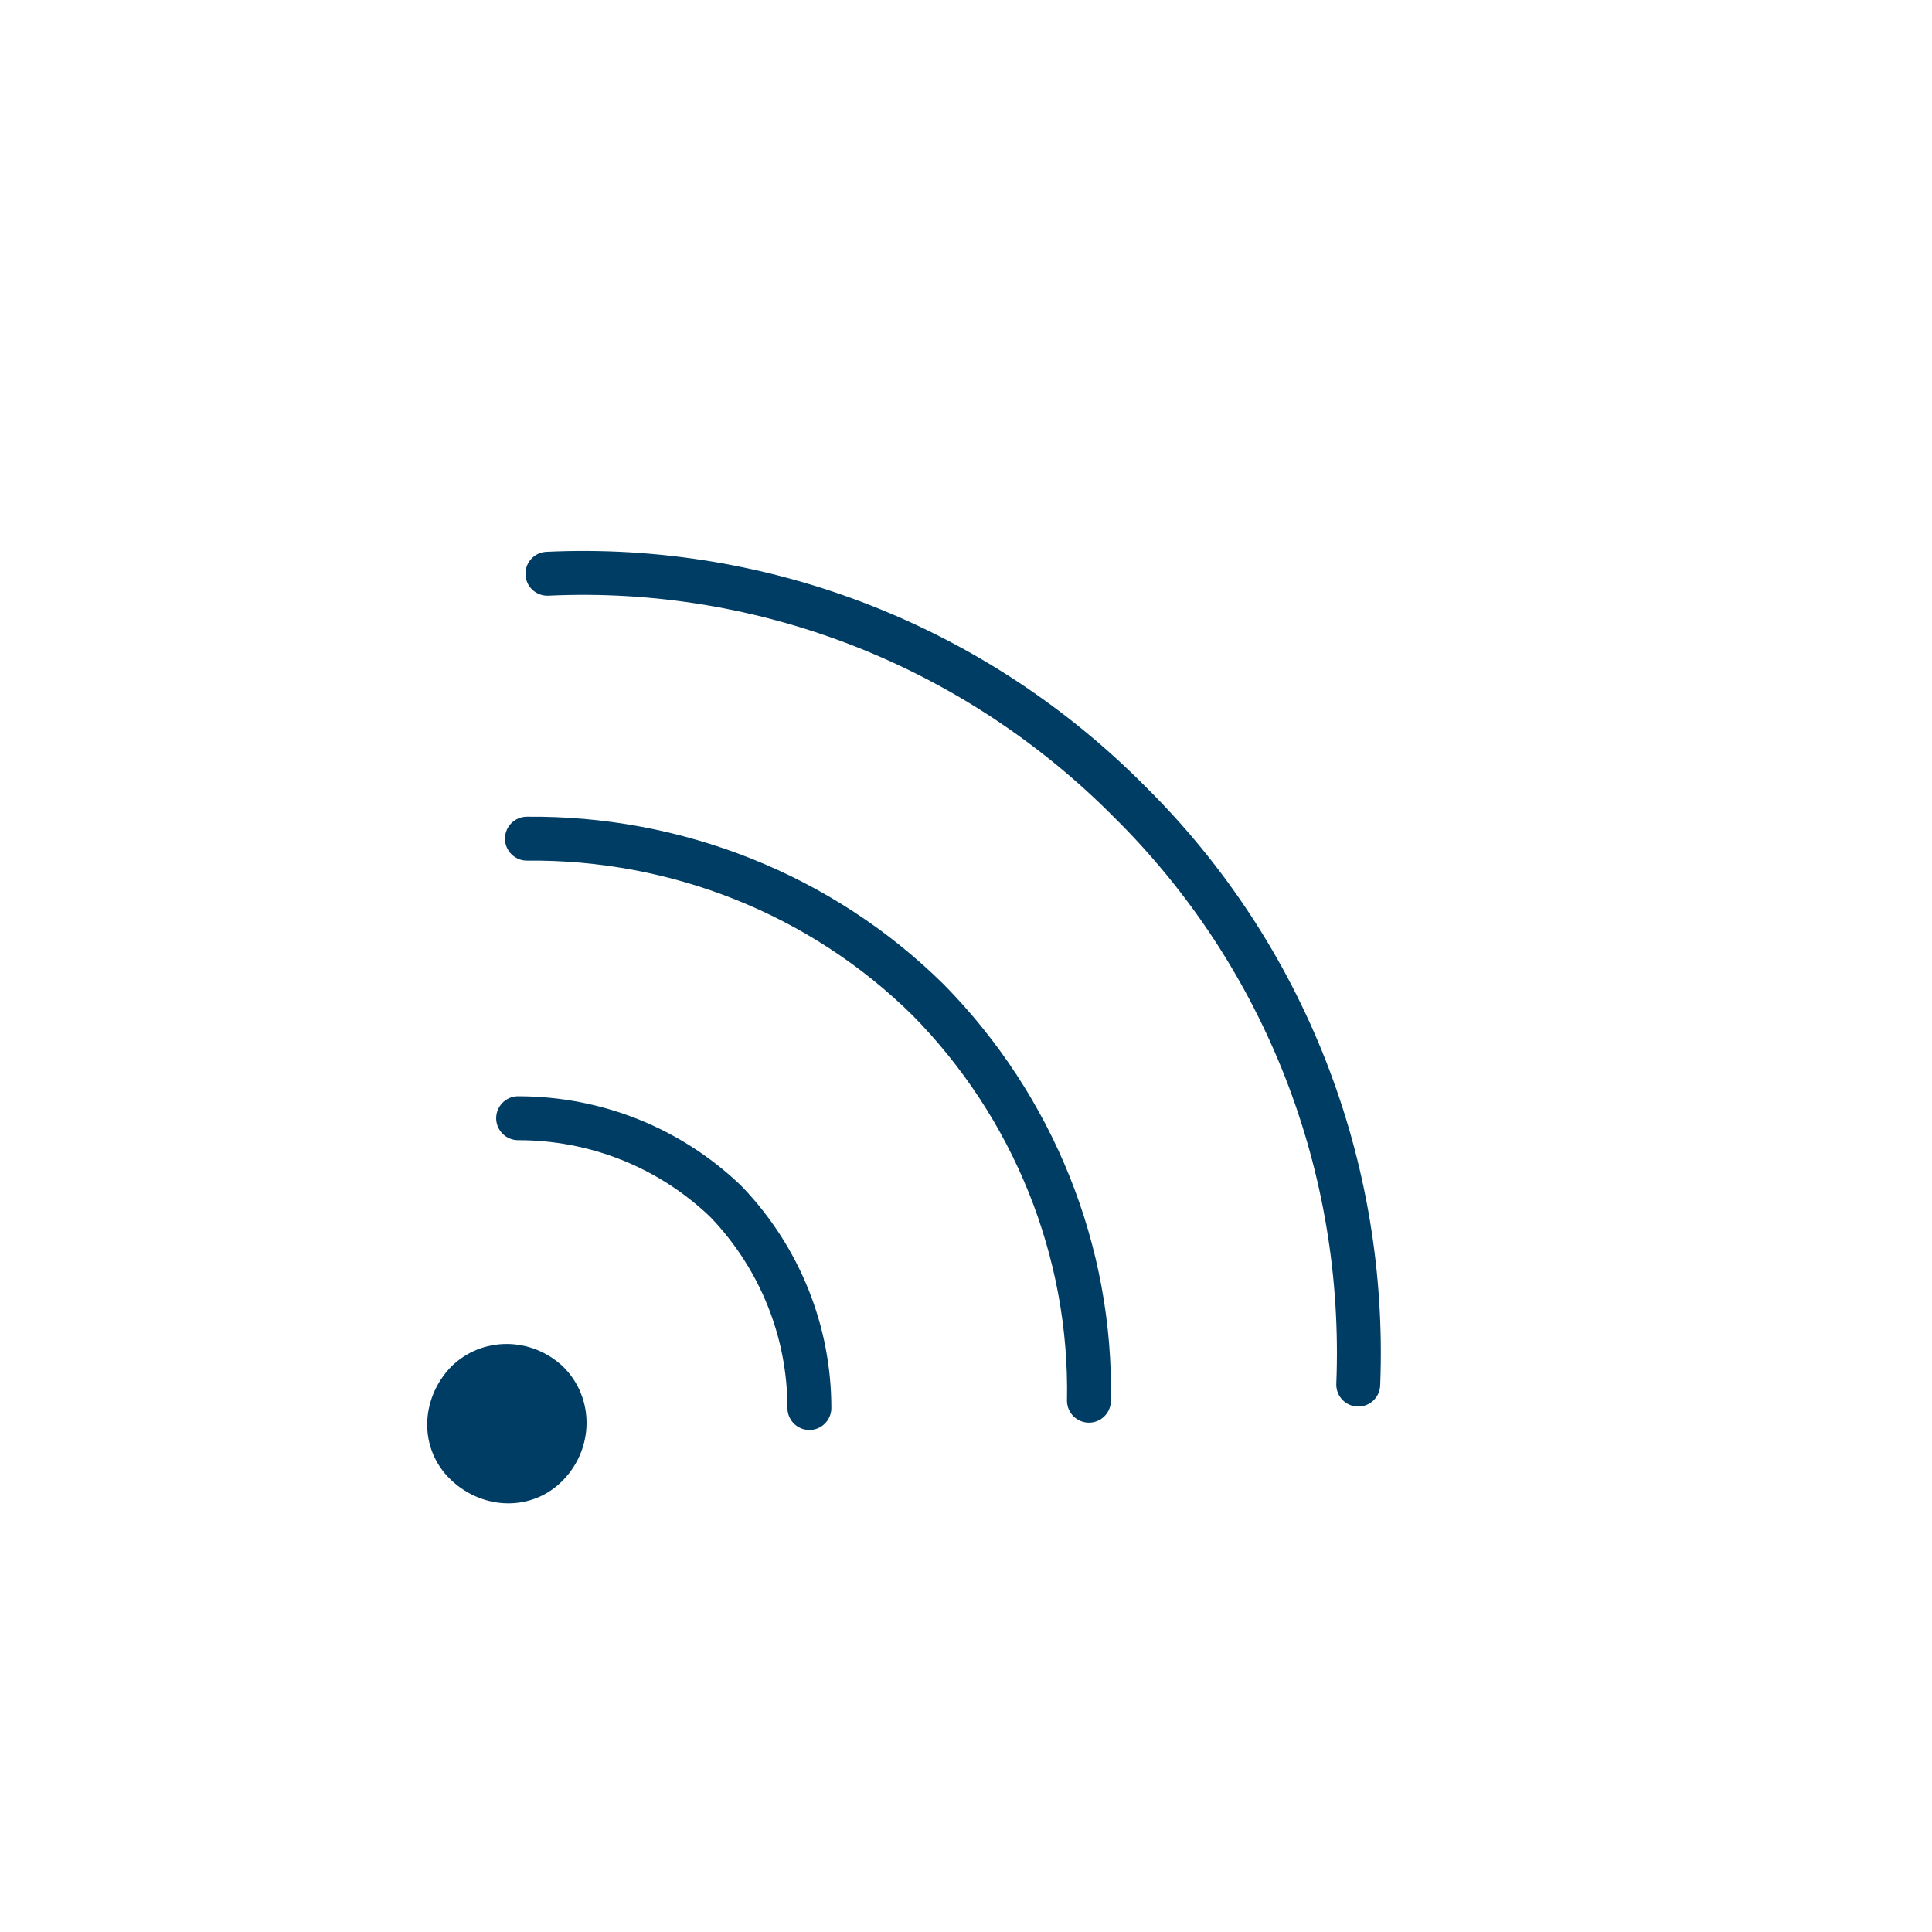 <?xml version="1.0" encoding="UTF-8"?>
<svg xmlns="http://www.w3.org/2000/svg" version="1.1" viewBox="0 0 132 132">
  <defs>
    <style>
      .cls-1, .cls-2 {
        fill: none;
      }

      .cls-2 {
        stroke: #003d64;
        stroke-linecap: round;
        stroke-linejoin: round;
        stroke-width: 3px;
      }

      .cls-3 {
        fill: #003d64;
      }
    </style>
  </defs>
  <!-- Generator: Adobe Illustrator 28.6.0, SVG Export Plug-In . SVG Version: 1.2.0 Build 709)  -->
  <g>
    <g id="Capa_1">
      <g id="Grupo_246">
        <g id="Grupo_184">
          <g id="g1715">
            <path id="path1717" class="cls-2" d="M74.4,95.7c.2-10.2-3.8-20.1-11-27.4-7.3-7.2-17.2-11.1-27.4-11"/>
          </g>
          <g id="g1719">
            <path id="path1721" class="cls-2" d="M55.3,96.2c0-5.2-2-10.2-5.6-14l-.2-.2c-3.8-3.6-8.8-5.6-14.1-5.6"/>
          </g>
          <g id="g1723">
            <path id="path1725" class="cls-3" d="M38.5,93.4c2.1,2.1,2.1,5.5,0,7.7s-5.5,2.1-7.7,0-2.1-5.5,0-7.7h0c2.1-2.1,5.5-2.1,7.7,0"/>
          </g>
          <g id="g1727">
            <path id="path1729" class="cls-2" d="M92.8,94.6c.6-14.9-5-29.3-15.6-39.8-10.5-10.6-24.9-16.3-39.8-15.6"/>
          </g>
        </g>
        <rect id="Rectángulo_327" class="cls-1" width="132" height="132"/>
      </g>
    </g>
  </g>
</svg>